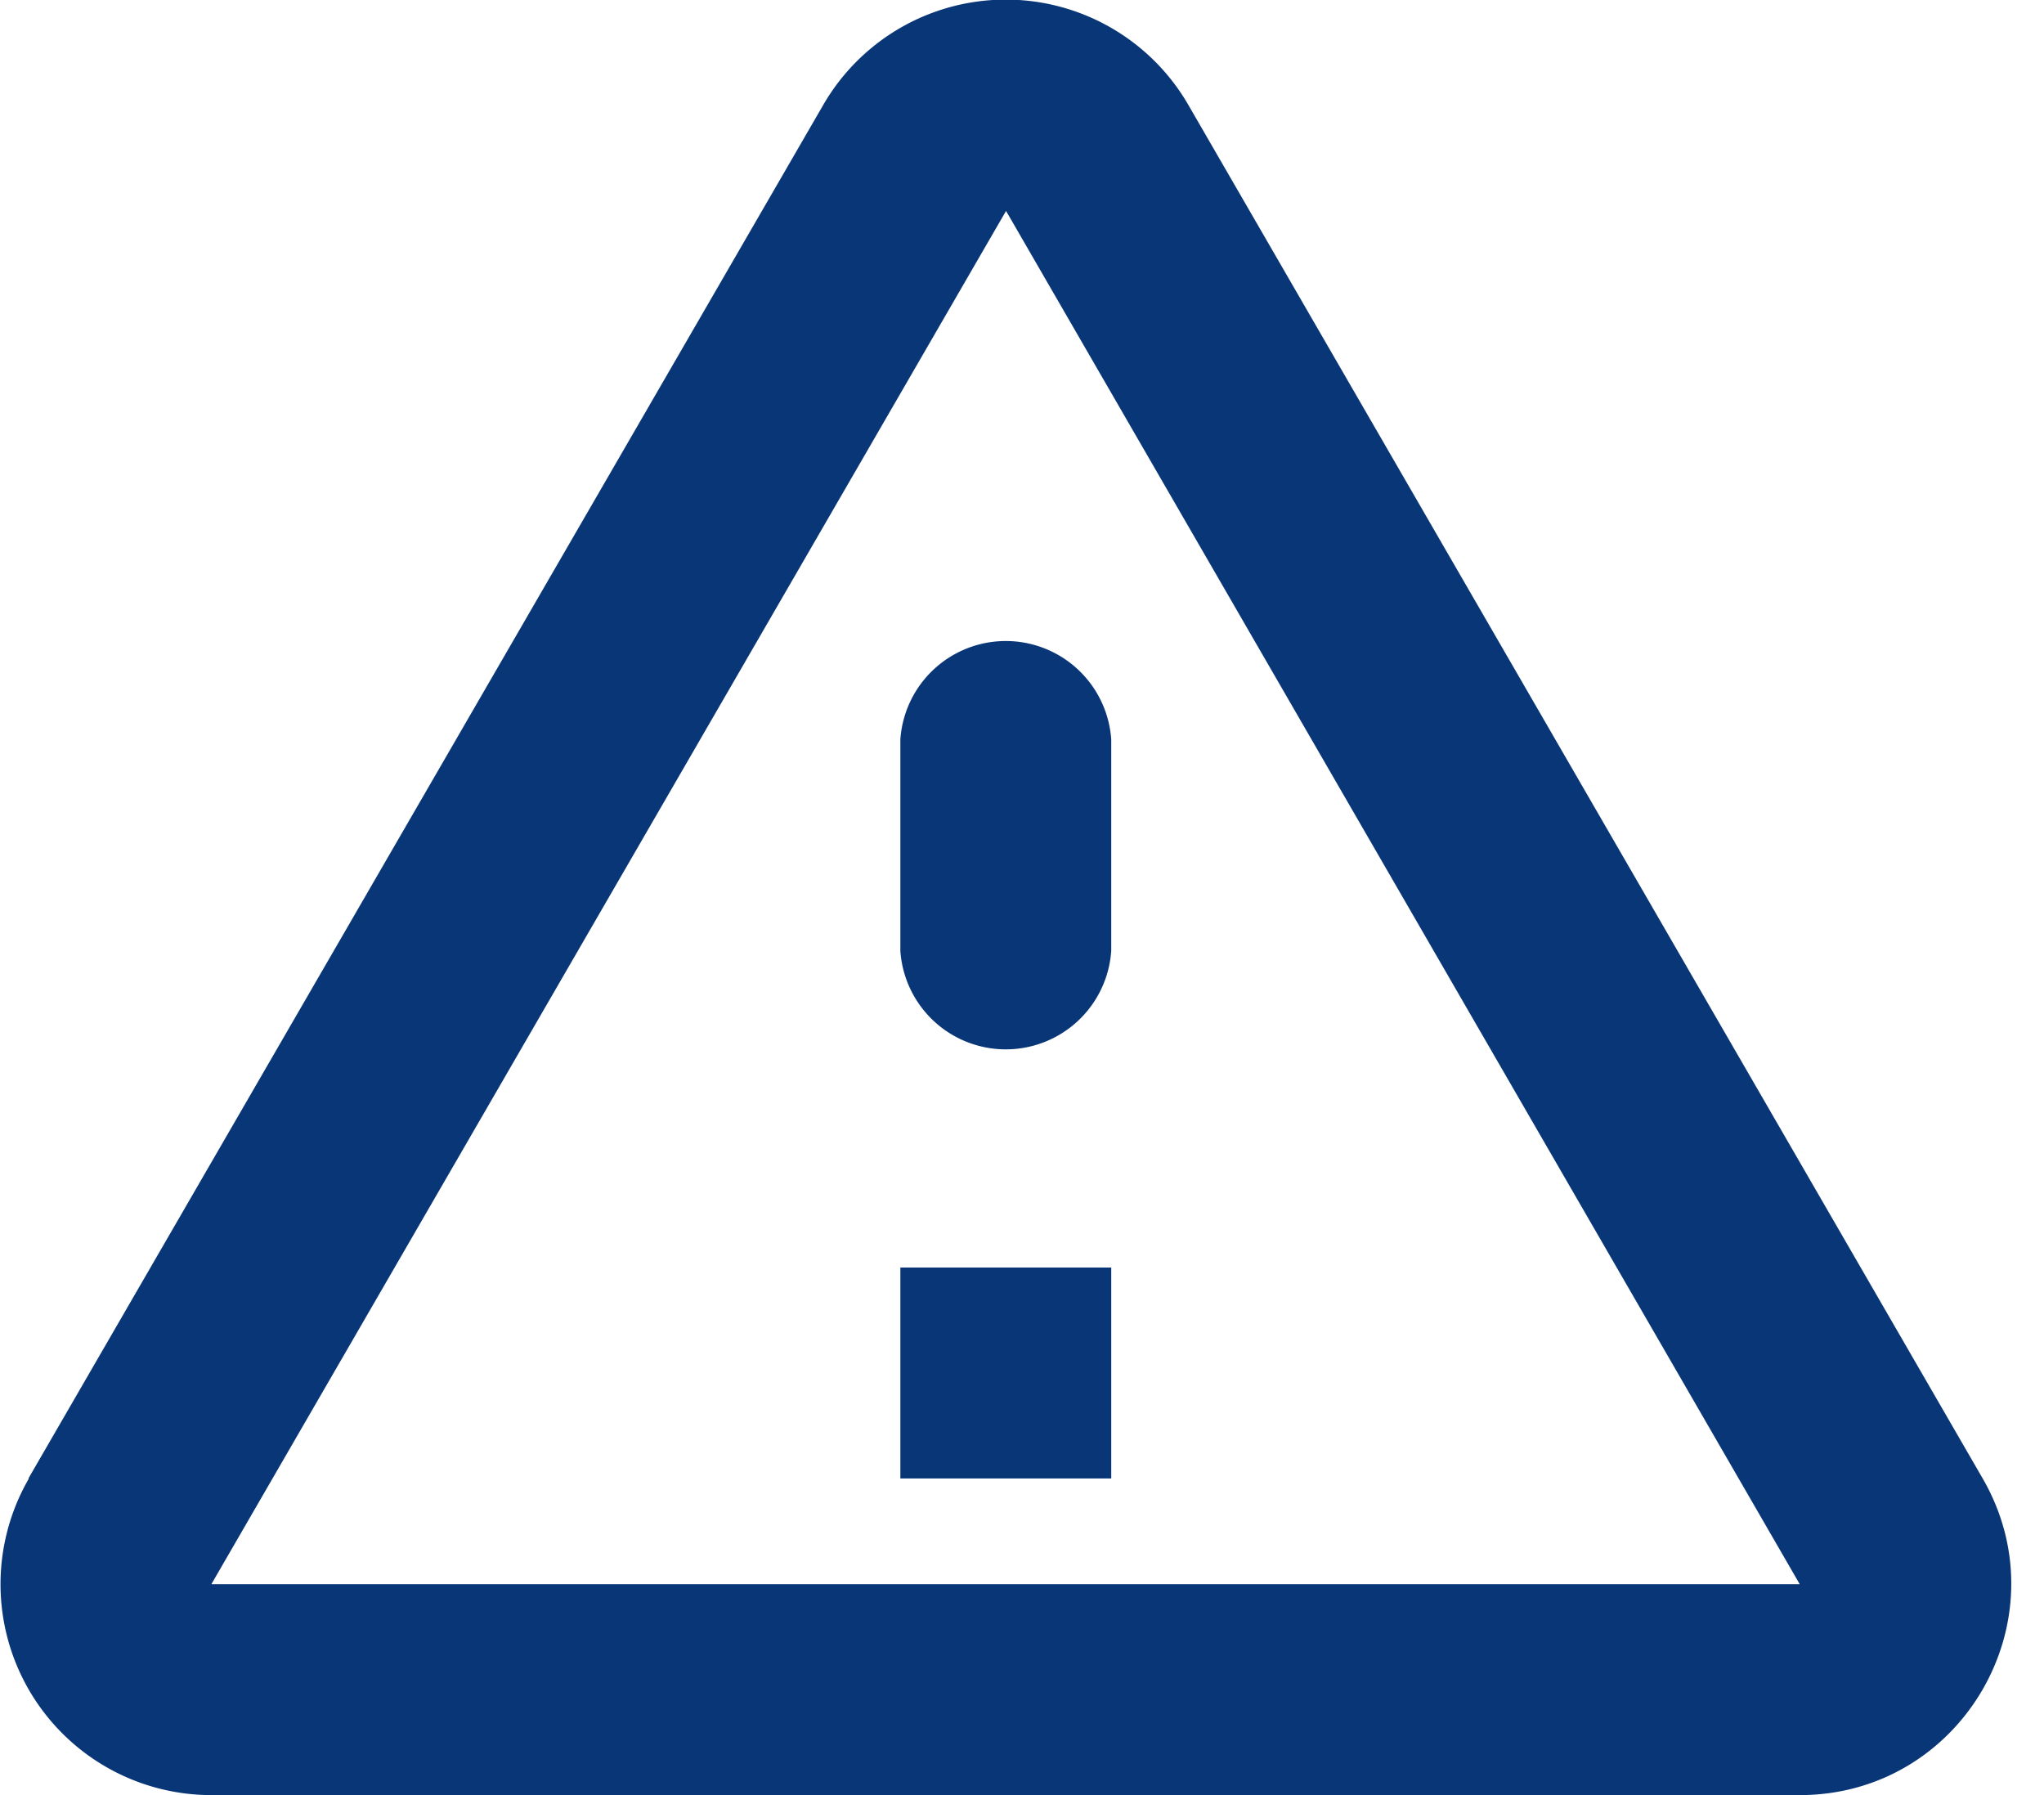<svg width="41" height="36" viewBox="0 0 41 36" fill="none" xmlns="http://www.w3.org/2000/svg"><path d="M20.18 4.23L36.1 31.77H4.24L20.18 4.23zM.58 29.65A4.23 4.23 0 004.23 36H36.1c3.26 0 5.3-3.53 3.67-6.35L23.84 2.11a4.23 4.23 0 00-7.33 0L.57 29.65zm17.48-14.82v4.24a2.12 2.12 0 004.23 0v-4.24a2.12 2.12 0 00-4.23 0zm0 10.59h4.23v4.23h-4.23v-4.23z" fill="#083677"/></svg>